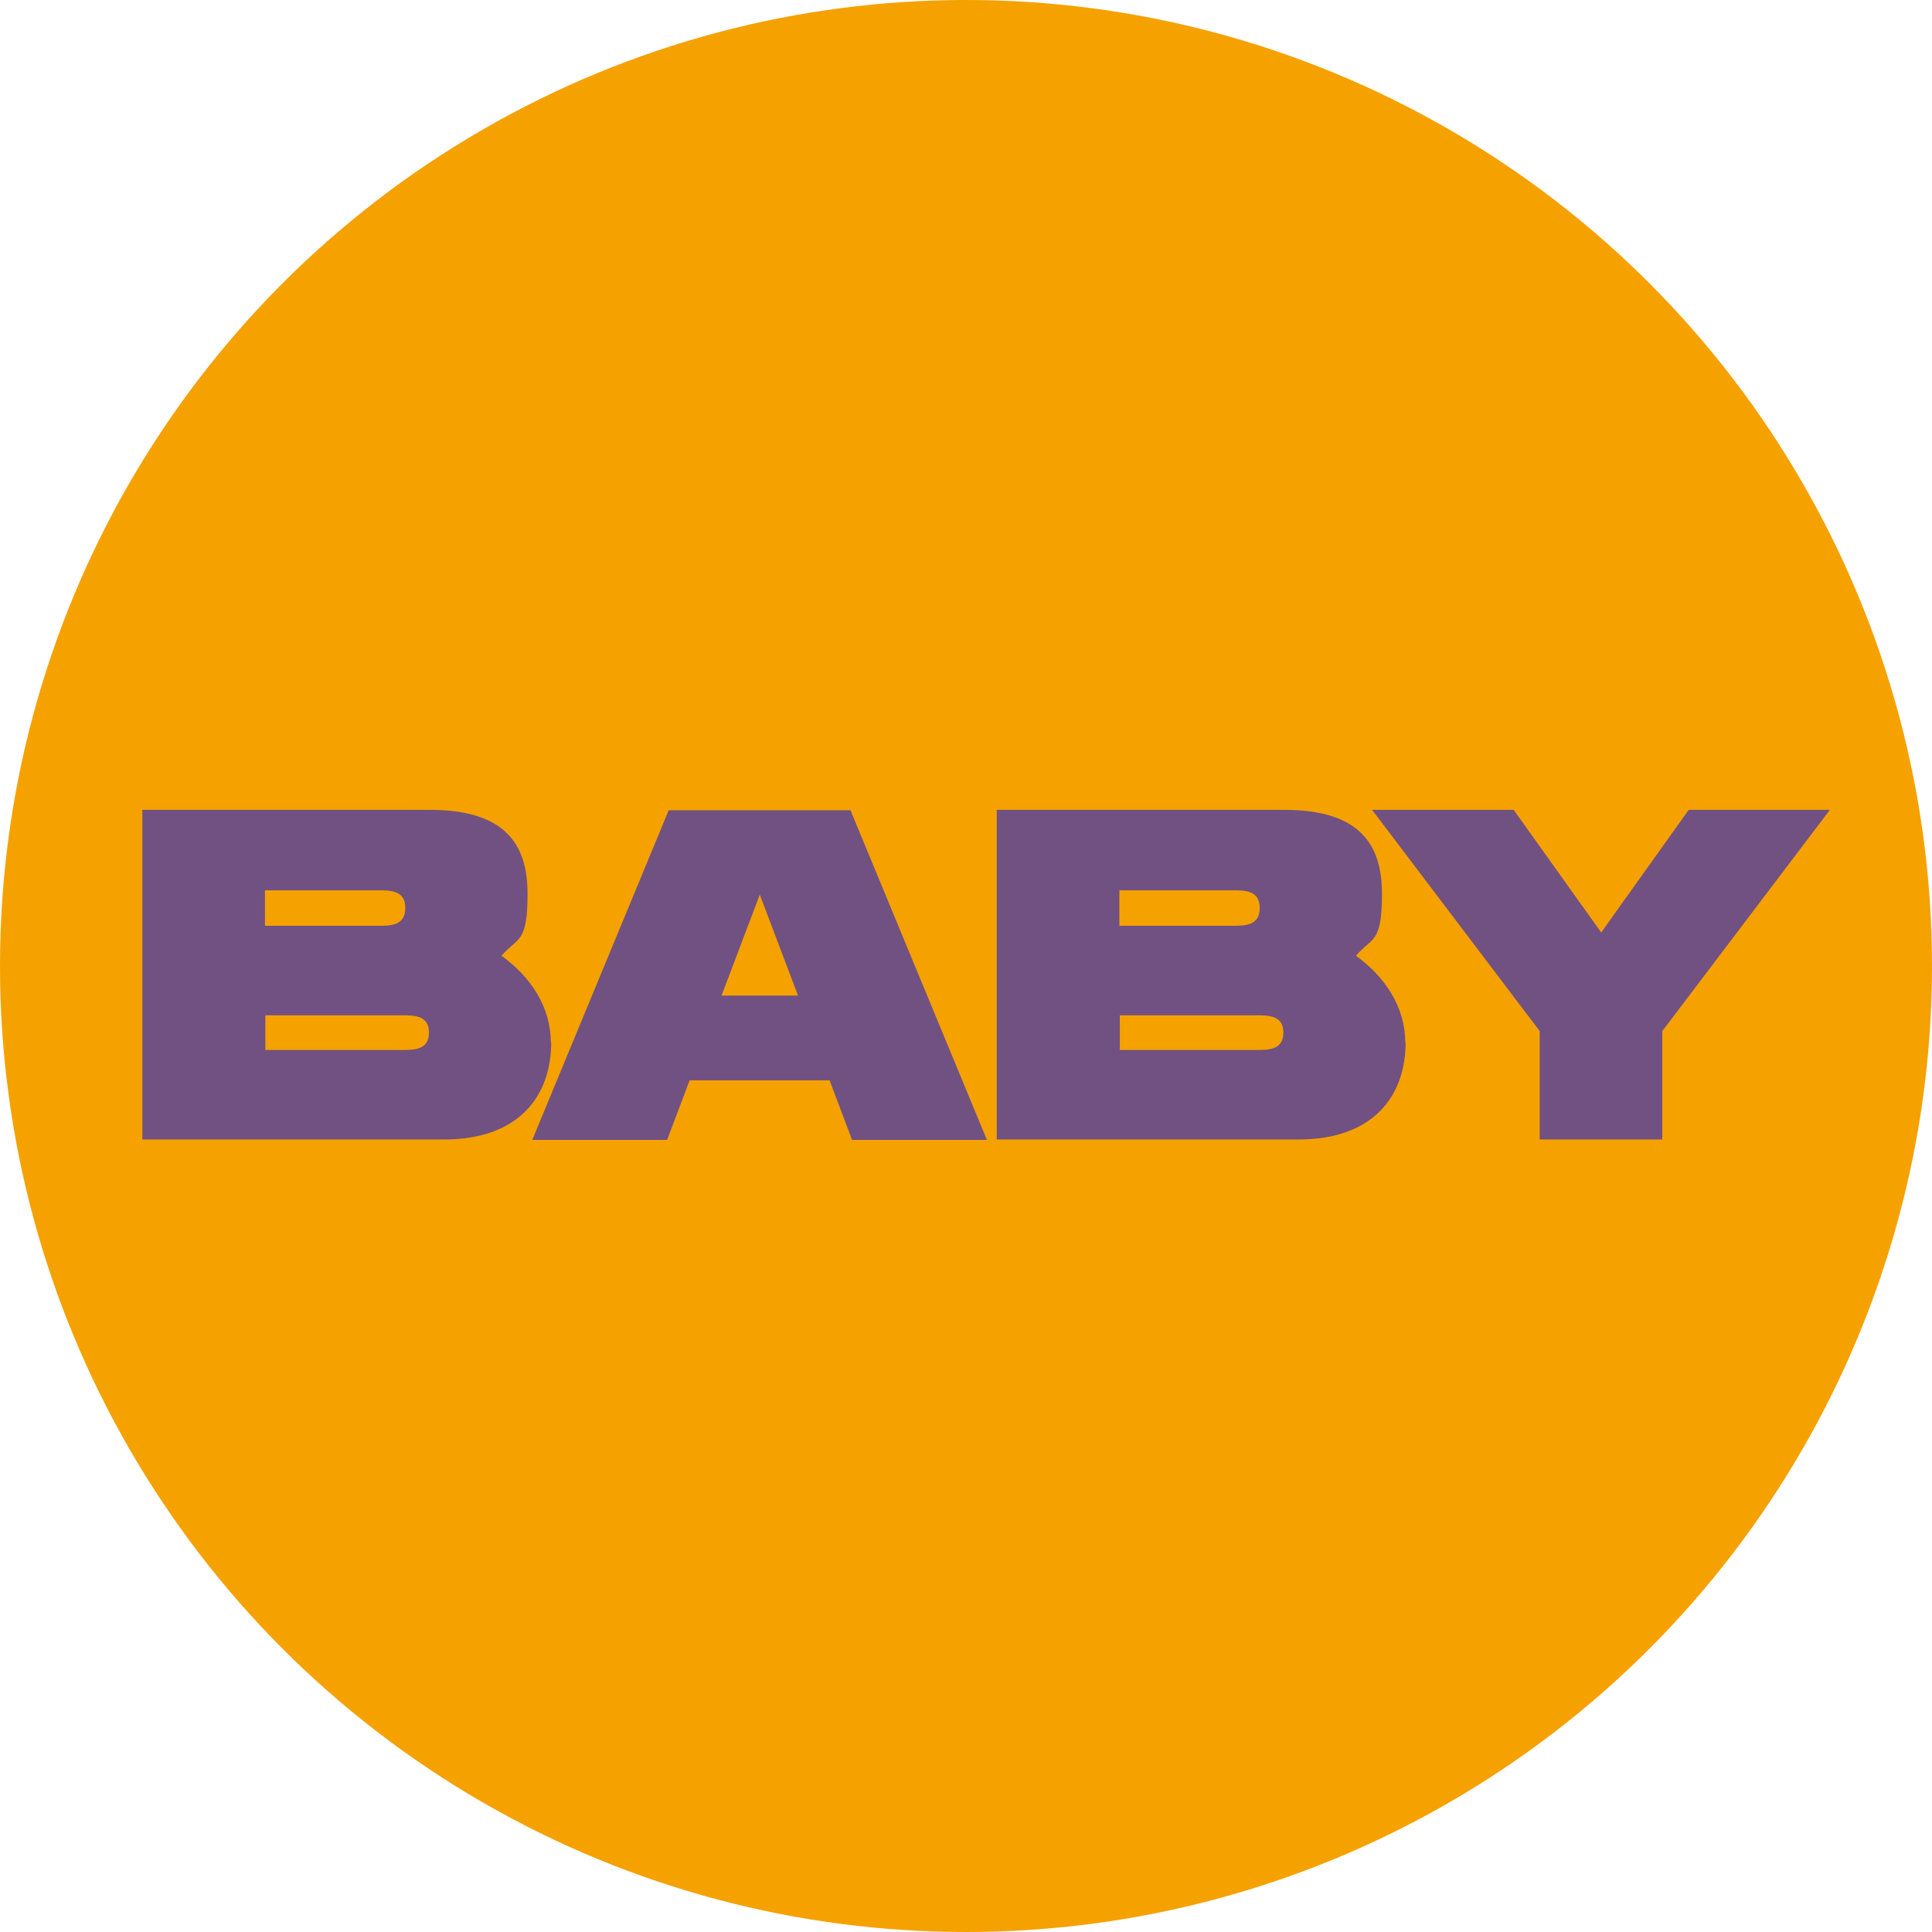 <?xml version="1.0" encoding="UTF-8"?>
<svg id="Capa_1" data-name="Capa 1" xmlns="http://www.w3.org/2000/svg" viewBox="0 0 490 490">
  <defs>
    <style>
      .cls-1 {
        fill: #715181;
      }

      .cls-1, .cls-2 {
        stroke-width: 0px;
      }

      .cls-2 {
        fill: #f5a100;
      }
    </style>
  </defs>
  <circle class="cls-2" cx="245" cy="245" r="245"/>
  <g>
    <path class="cls-1" d="m139.8,264.3c0,13.7-8.2,24.7-27.2,24.7H36.1v-83.6h72.9c19,0,24.8,8.6,24.8,21.3s-2.5,10.9-6.6,15.7c7.3,5.3,12.5,12.9,12.5,22h.1Zm-72.6-29.5h28.7c3.1,0,6.9,0,6.9-4.5s-3.8-4.5-6.9-4.5h-28.7v9.1h0Zm41.6,27.1c0-4.4-3.8-4.4-6.9-4.4h-34.6v8.8h34.6c3.1,0,6.9,0,6.9-4.4Z"/>
    <path class="cls-1" d="m210.5,274h-35.6l-5.7,15.1h-34.2l34.6-83.6h46.1l34.6,83.6h-34.2l-5.7-15.1h0Zm-8.1-21.5l-9.7-25.6-9.7,25.6h19.4Z"/>
    <path class="cls-1" d="m356.5,264.3c0,13.7-8.2,24.7-27.2,24.7h-76.5v-83.6h72.9c19,0,24.8,8.6,24.8,21.3s-2.5,10.9-6.6,15.7c7.3,5.3,12.5,12.9,12.5,22h.1Zm-72.6-29.5h28.7c3.1,0,6.9,0,6.9-4.5s-3.8-4.5-6.9-4.5h-28.7v9.1h0Zm41.6,27.1c0-4.4-3.8-4.4-6.9-4.4h-34.6v8.8h34.6c3.1,0,6.9,0,6.9-4.4Z"/>
    <path class="cls-1" d="m348.1,205.4h35.8l22.2,31.1,22.2-31.1h35.8l-42.5,56.1v27.5h-31.1v-27.5l-42.5-56.1h.1Z"/>
  </g>
</svg>